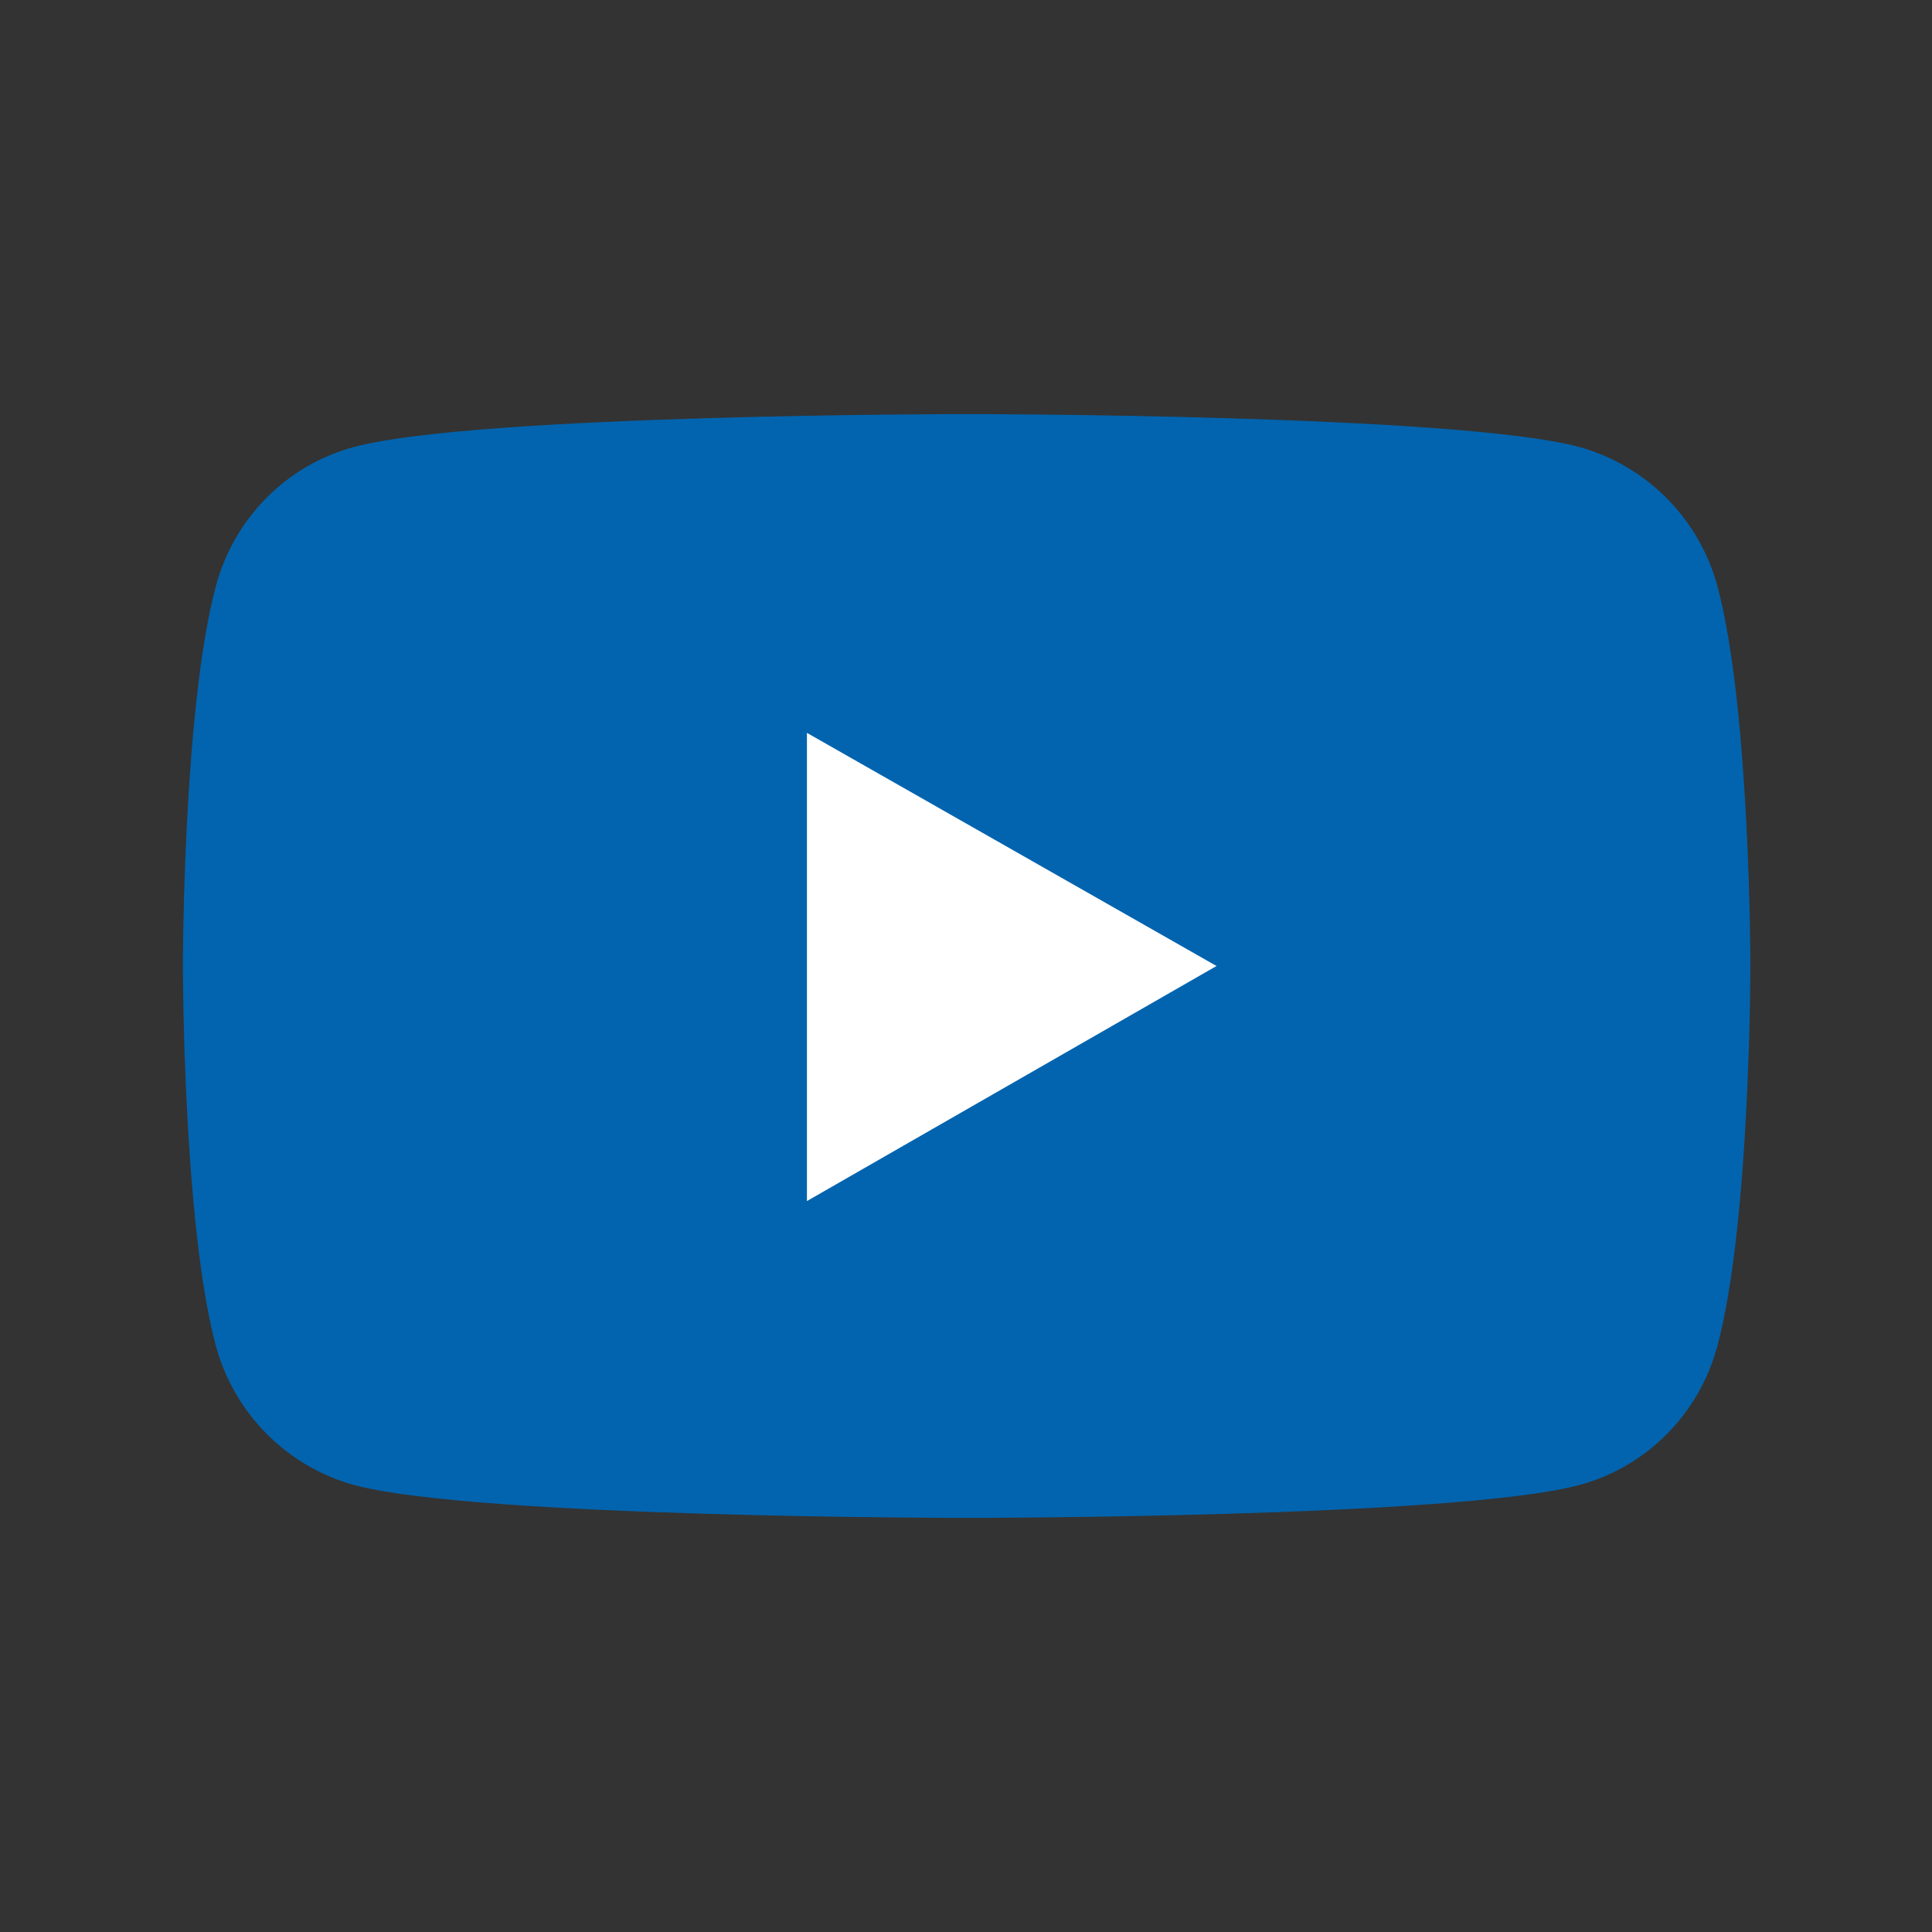 <?xml version="1.0" encoding="UTF-8"?><svg id="a" xmlns="http://www.w3.org/2000/svg" viewBox="0 0 30 30"><rect x="0" y="0" width="30" height="30" fill="#333333" stroke="none"/><path d="M26.67,9.11c-.28-1.05-1.1-1.88-2.15-2.17-1.9-.51-9.51-.51-9.51-.51,0,0-7.61,0-9.51,.51-1.05,.28-1.87,1.11-2.15,2.17-.51,1.91-.51,5.89-.51,5.89,0,0,0,3.98,.51,5.89,.28,1.05,1.1,1.88,2.15,2.17,1.9,.51,9.51,.51,9.51,.51,0,0,7.61,0,9.51-.51,1.05-.28,1.87-1.11,2.15-2.17,.51-1.91,.51-5.89,.51-5.89,0,0,0-3.98-.51-5.89" style="fill:#0264af;"/><path d="M12.53,18.65l6.36-3.65-6.36-3.62v7.27Z" style="fill:#fff;"/></svg>